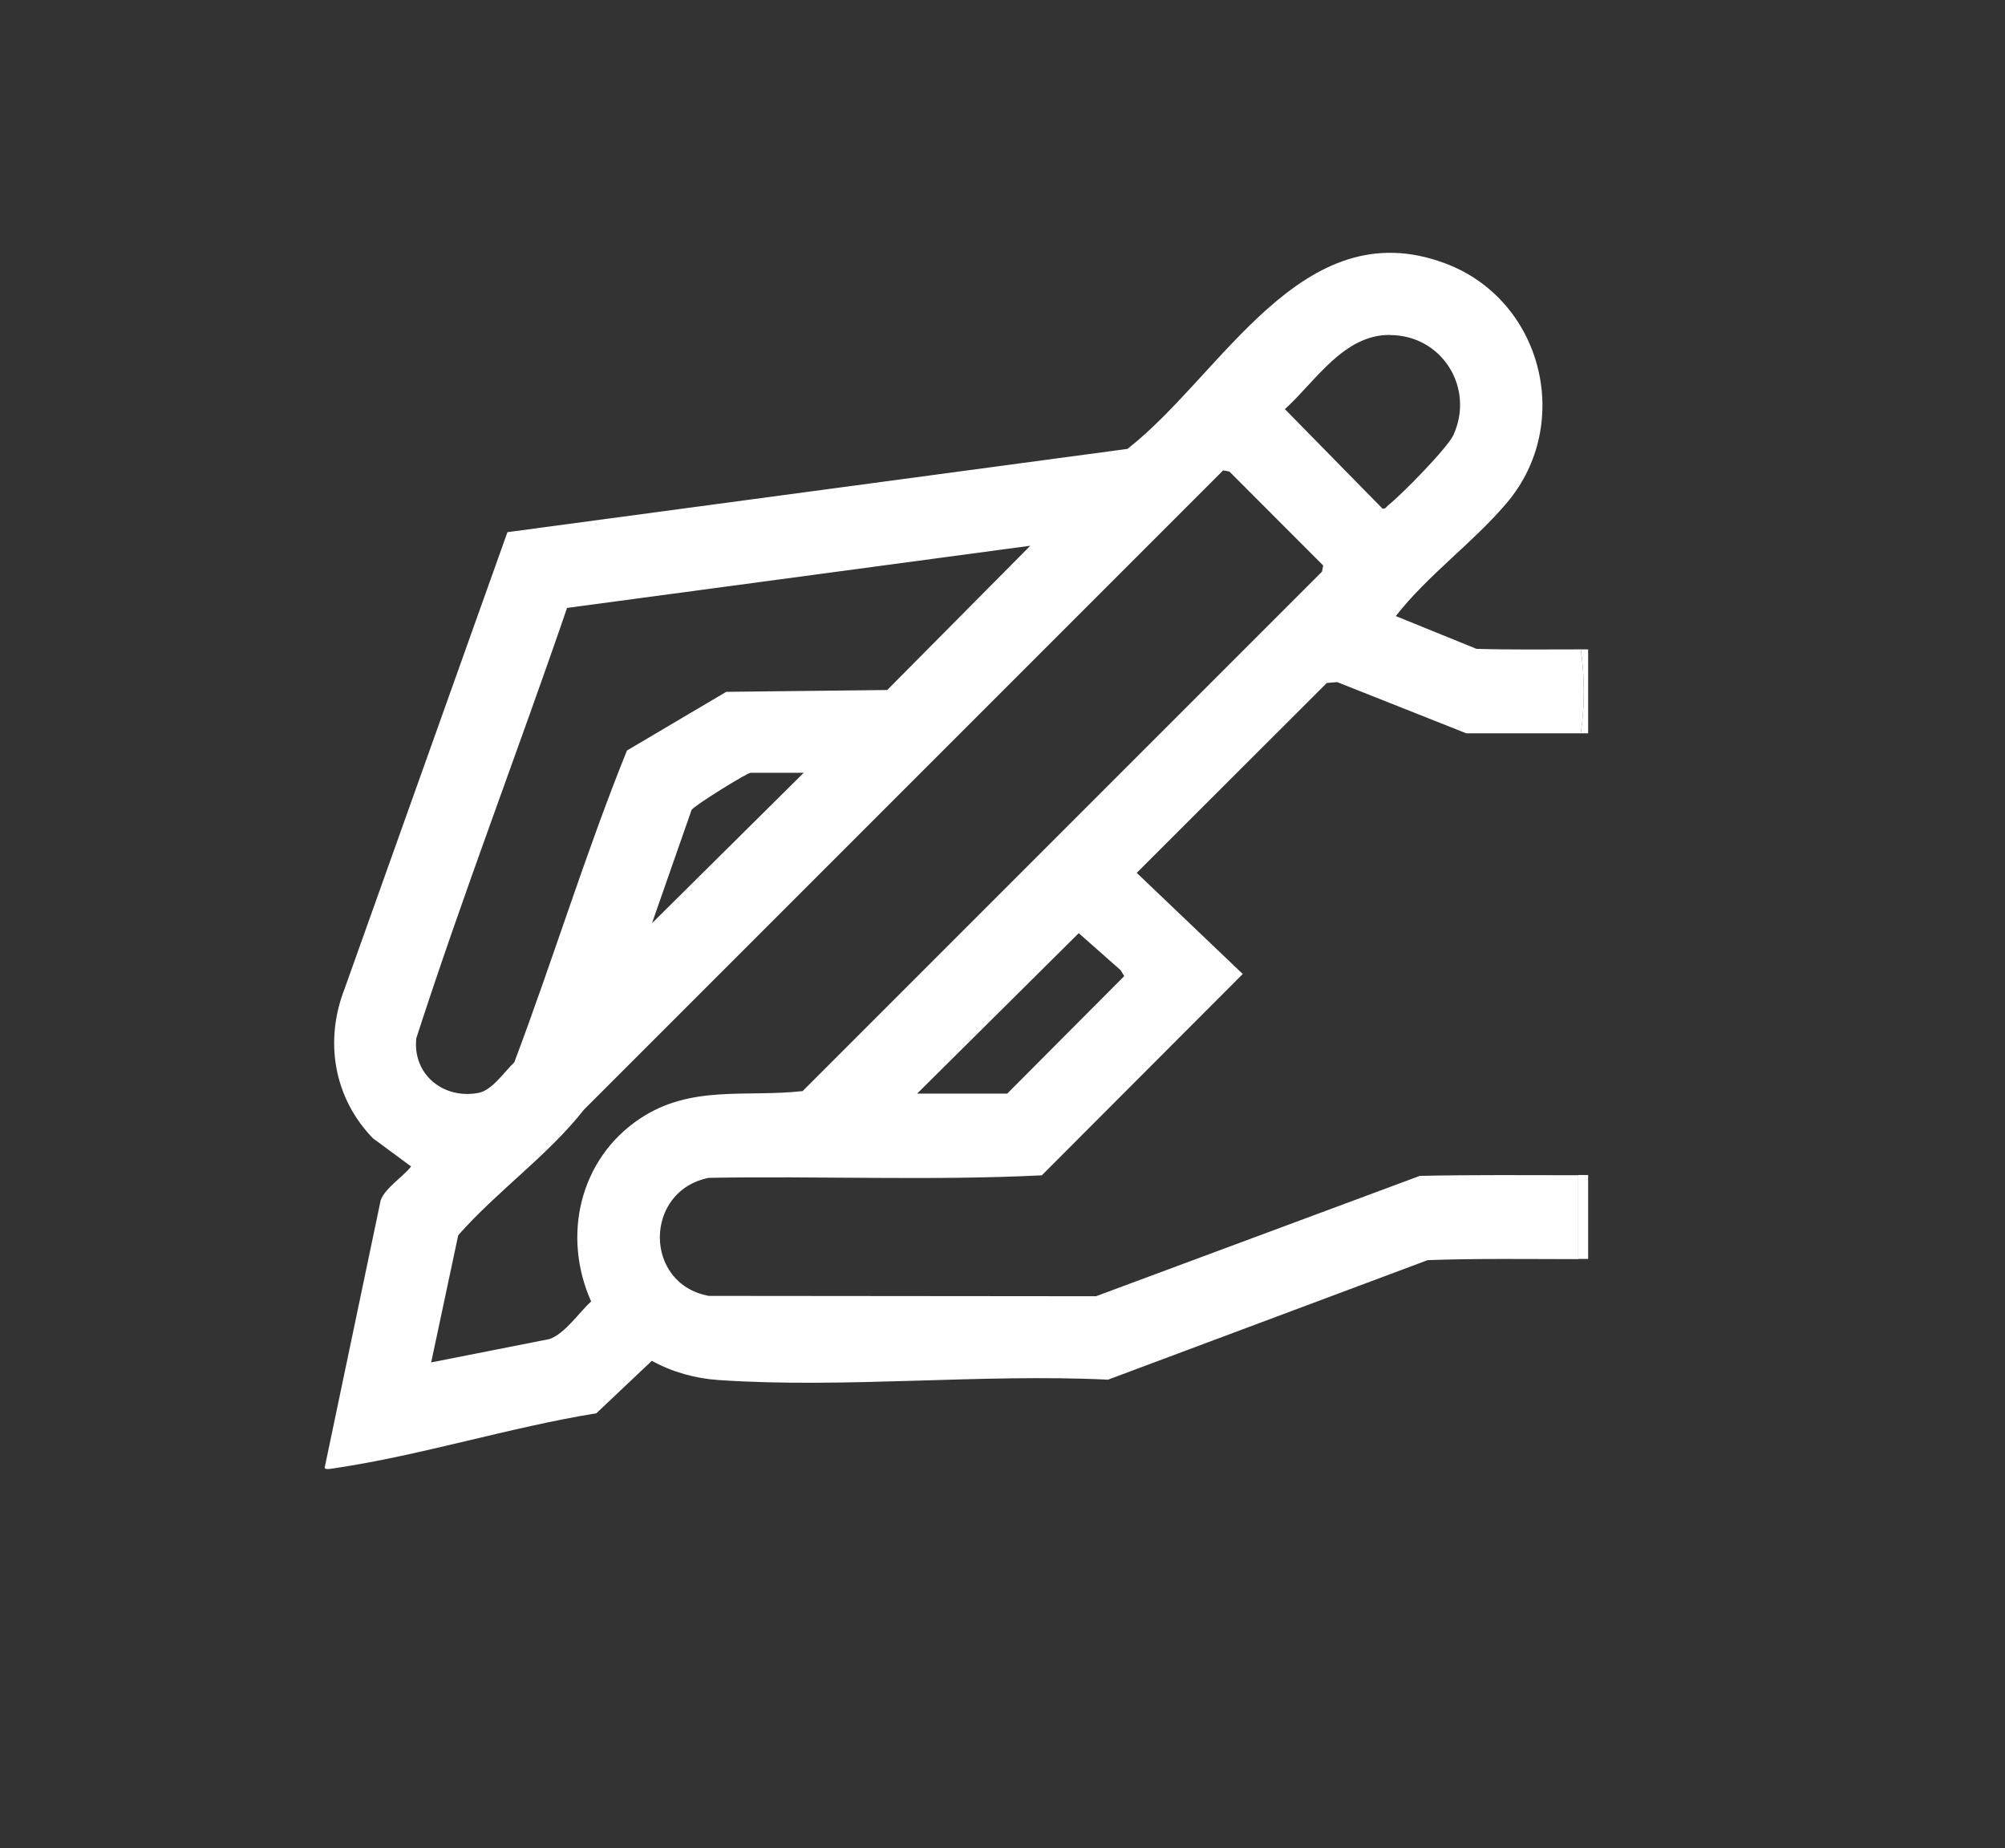 <?xml version="1.0" encoding="UTF-8"?>
<svg id="Capa_1" data-name="Capa 1" xmlns="http://www.w3.org/2000/svg" viewBox="0 0 460 424">
  <rect x="0" y="0" width="460" height="424" fill="#333333" stroke="none"/>
  <defs>
    <style>
      .cls-1 {
        fill: #fff;
      }
    </style>
  </defs>
  <rect class="cls-1" x="362.1" y="269.55" width="2.26" height="19.25"/>
  <path class="cls-1" d="M364.36,148.97v19.25h-1.69c.92-6.25.92-13,0-19.25h1.69Z"/>
  <path class="cls-1" d="M362.67,148.97c.92,6.25.92,13,0,19.25h-26.27l-29.61-11.74-2.38.19-43.61,43.57,24.32,23.2-46.1,46.18c-25.31,1.27-50.97.12-76.4.58-14.92,2.95-15.03,24.32,0,27.08l88.83.08,74.29-27.61c12.12-.27,24.28-.15,36.36-.15v19.25c-11.51,0-23.05-.19-34.56.23l-73.33,27.42c-29.19-1.42-60.44,2.07-89.4.08-5.29-.35-10.62-1.84-15.26-4.41l-12.73,12.04c-19.87,3.22-40.08,9.63-59.91,12.58-.61.08-2.38.5-2.42-.12l12.85-61.33c1.07-2.88,5.06-5.29,6.98-7.75l-8.78-6.48c-8.97-9.28-11.16-22.28-6.48-34.29l37.36-104.74,142.25-19.1c21.75-16.95,39.96-54.88,72.87-42.57,22.32,8.32,29.53,36.78,14.19,54.92-7.71,9.13-18.14,16.57-25.5,26l18.52,7.52c7.98.23,15.95.12,23.93.12h0ZM318.8,76.83c-10.59,0-16.95,10.62-24.01,17.03l22.4,22.82c.69.12.92-.46,1.34-.81,2.88-2.22,13.69-13.23,14.96-16.15,4.87-10.89-2.76-22.9-14.69-22.86v-.04ZM98.88,312.55l27.19-5.37c3.49-1.19,6.79-6.1,9.55-8.63-6.71-15-2.68-32.72,11.24-41.96,11.74-7.79,24.16-4.83,37.28-6.29l119.16-119.16.27-1.42-21.52-21.55-1.42-.27-146.62,146.62c-8.4,10.66-19.83,18.6-28.88,28.84l-6.21,29.19h-.04ZM236.41,125.19l-106.31,14.27c-11.31,32.98-23.86,65.55-34.59,98.72-.88,8.25,6.14,14.04,14.23,12.54,3.18-.58,5.94-4.83,8.25-7.02,8.94-23.7,16.38-48.09,25.85-71.53l22.78-13.46,36.93-.42,32.83-33.1h.04ZM184.37,177.28h-12.16c-.81,0-12.93,7.52-13.54,8.51l-9.09,26,34.82-34.52h-.04ZM210.41,250.88h20.67l26.85-26.96-.81-1.34-9.63-8.51s-37.09,36.82-37.09,36.82Z"/>
</svg>